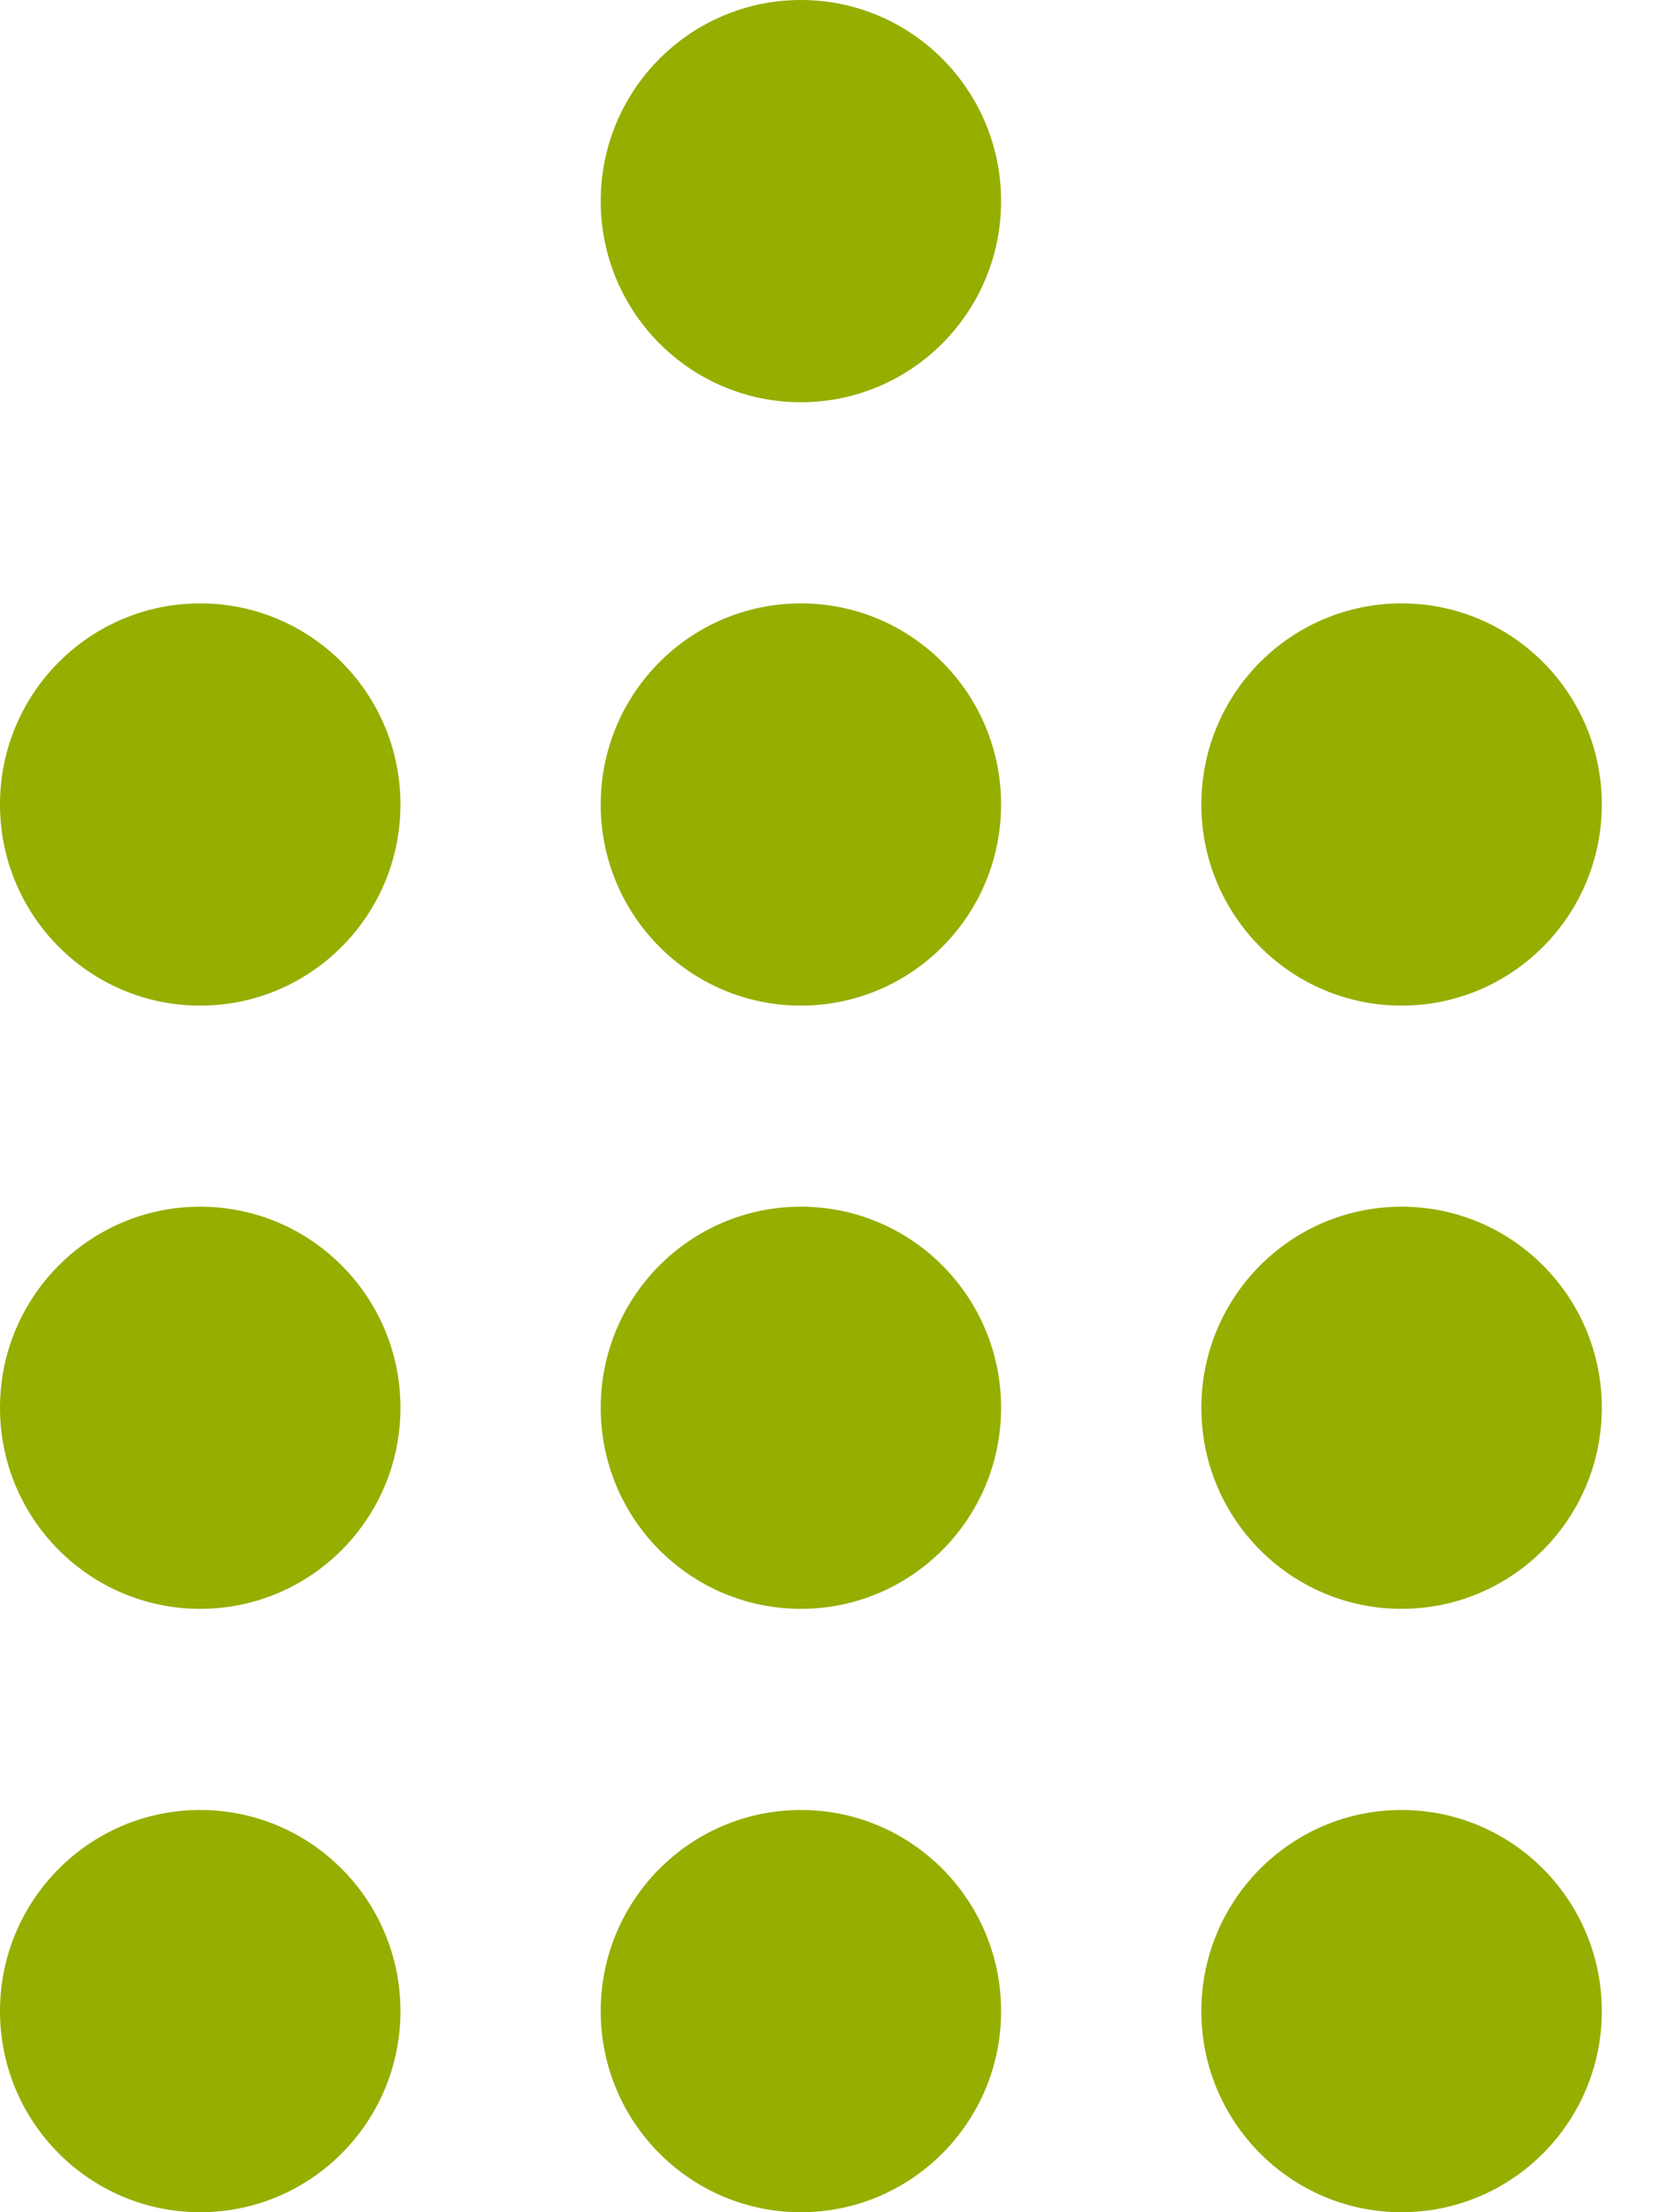<svg xmlns="http://www.w3.org/2000/svg" width="21" height="28" viewBox="0 0 21 28" fill="none"><path d="M2.534 12.728C3.934 12.728 5.069 11.588 5.069 10.182C5.069 8.776 3.934 7.637 2.534 7.637C1.135 7.637 0 8.776 0 10.182C0 11.588 1.135 12.728 2.534 12.728Z" fill="#96AE00"></path><path d="M2.534 20.363C3.934 20.363 5.069 19.224 5.069 17.818C5.069 16.412 3.934 15.273 2.534 15.273C1.135 15.273 0 16.412 0 17.818C0 19.224 1.135 20.363 2.534 20.363Z" fill="#96AE00"></path><path d="M2.534 28C3.934 28 5.069 26.86 5.069 25.455C5.069 24.049 3.934 22.909 2.534 22.909C1.135 22.909 0 24.049 0 25.455C0 26.86 1.135 28 2.534 28Z" fill="#96AE00"></path><path d="M10.138 12.728C11.538 12.728 12.672 11.588 12.672 10.182C12.672 8.776 11.538 7.637 10.138 7.637C8.738 7.637 7.604 8.776 7.604 10.182C7.604 11.588 8.738 12.728 10.138 12.728Z" fill="#96AE00"></path><path d="M10.138 20.363C11.538 20.363 12.672 19.224 12.672 17.818C12.672 16.412 11.538 15.273 10.138 15.273C8.738 15.273 7.604 16.412 7.604 17.818C7.604 19.224 8.738 20.363 10.138 20.363Z" fill="#96AE00"></path><path d="M10.138 5.091C11.538 5.091 12.672 3.951 12.672 2.545C12.672 1.14 11.538 0 10.138 0C8.738 0 7.604 1.14 7.604 2.545C7.604 3.951 8.738 5.091 10.138 5.091Z" fill="#96AE00"></path><path d="M10.138 28C11.538 28 12.672 26.86 12.672 25.455C12.672 24.049 11.538 22.909 10.138 22.909C8.738 22.909 7.604 24.049 7.604 25.455C7.604 26.86 8.738 28 10.138 28Z" fill="#96AE00"></path><path d="M17.741 12.728C19.141 12.728 20.276 11.588 20.276 10.182C20.276 8.776 19.141 7.637 17.741 7.637C16.342 7.637 15.207 8.776 15.207 10.182C15.207 11.588 16.342 12.728 17.741 12.728Z" fill="#96AE00"></path><path d="M17.741 20.363C19.141 20.363 20.276 19.224 20.276 17.818C20.276 16.412 19.141 15.273 17.741 15.273C16.342 15.273 15.207 16.412 15.207 17.818C15.207 19.224 16.342 20.363 17.741 20.363Z" fill="#96AE00"></path><path d="M17.741 28C19.141 28 20.276 26.86 20.276 25.455C20.276 24.049 19.141 22.909 17.741 22.909C16.342 22.909 15.207 24.049 15.207 25.455C15.207 26.86 16.342 28 17.741 28Z" fill="#96AE00"></path></svg>